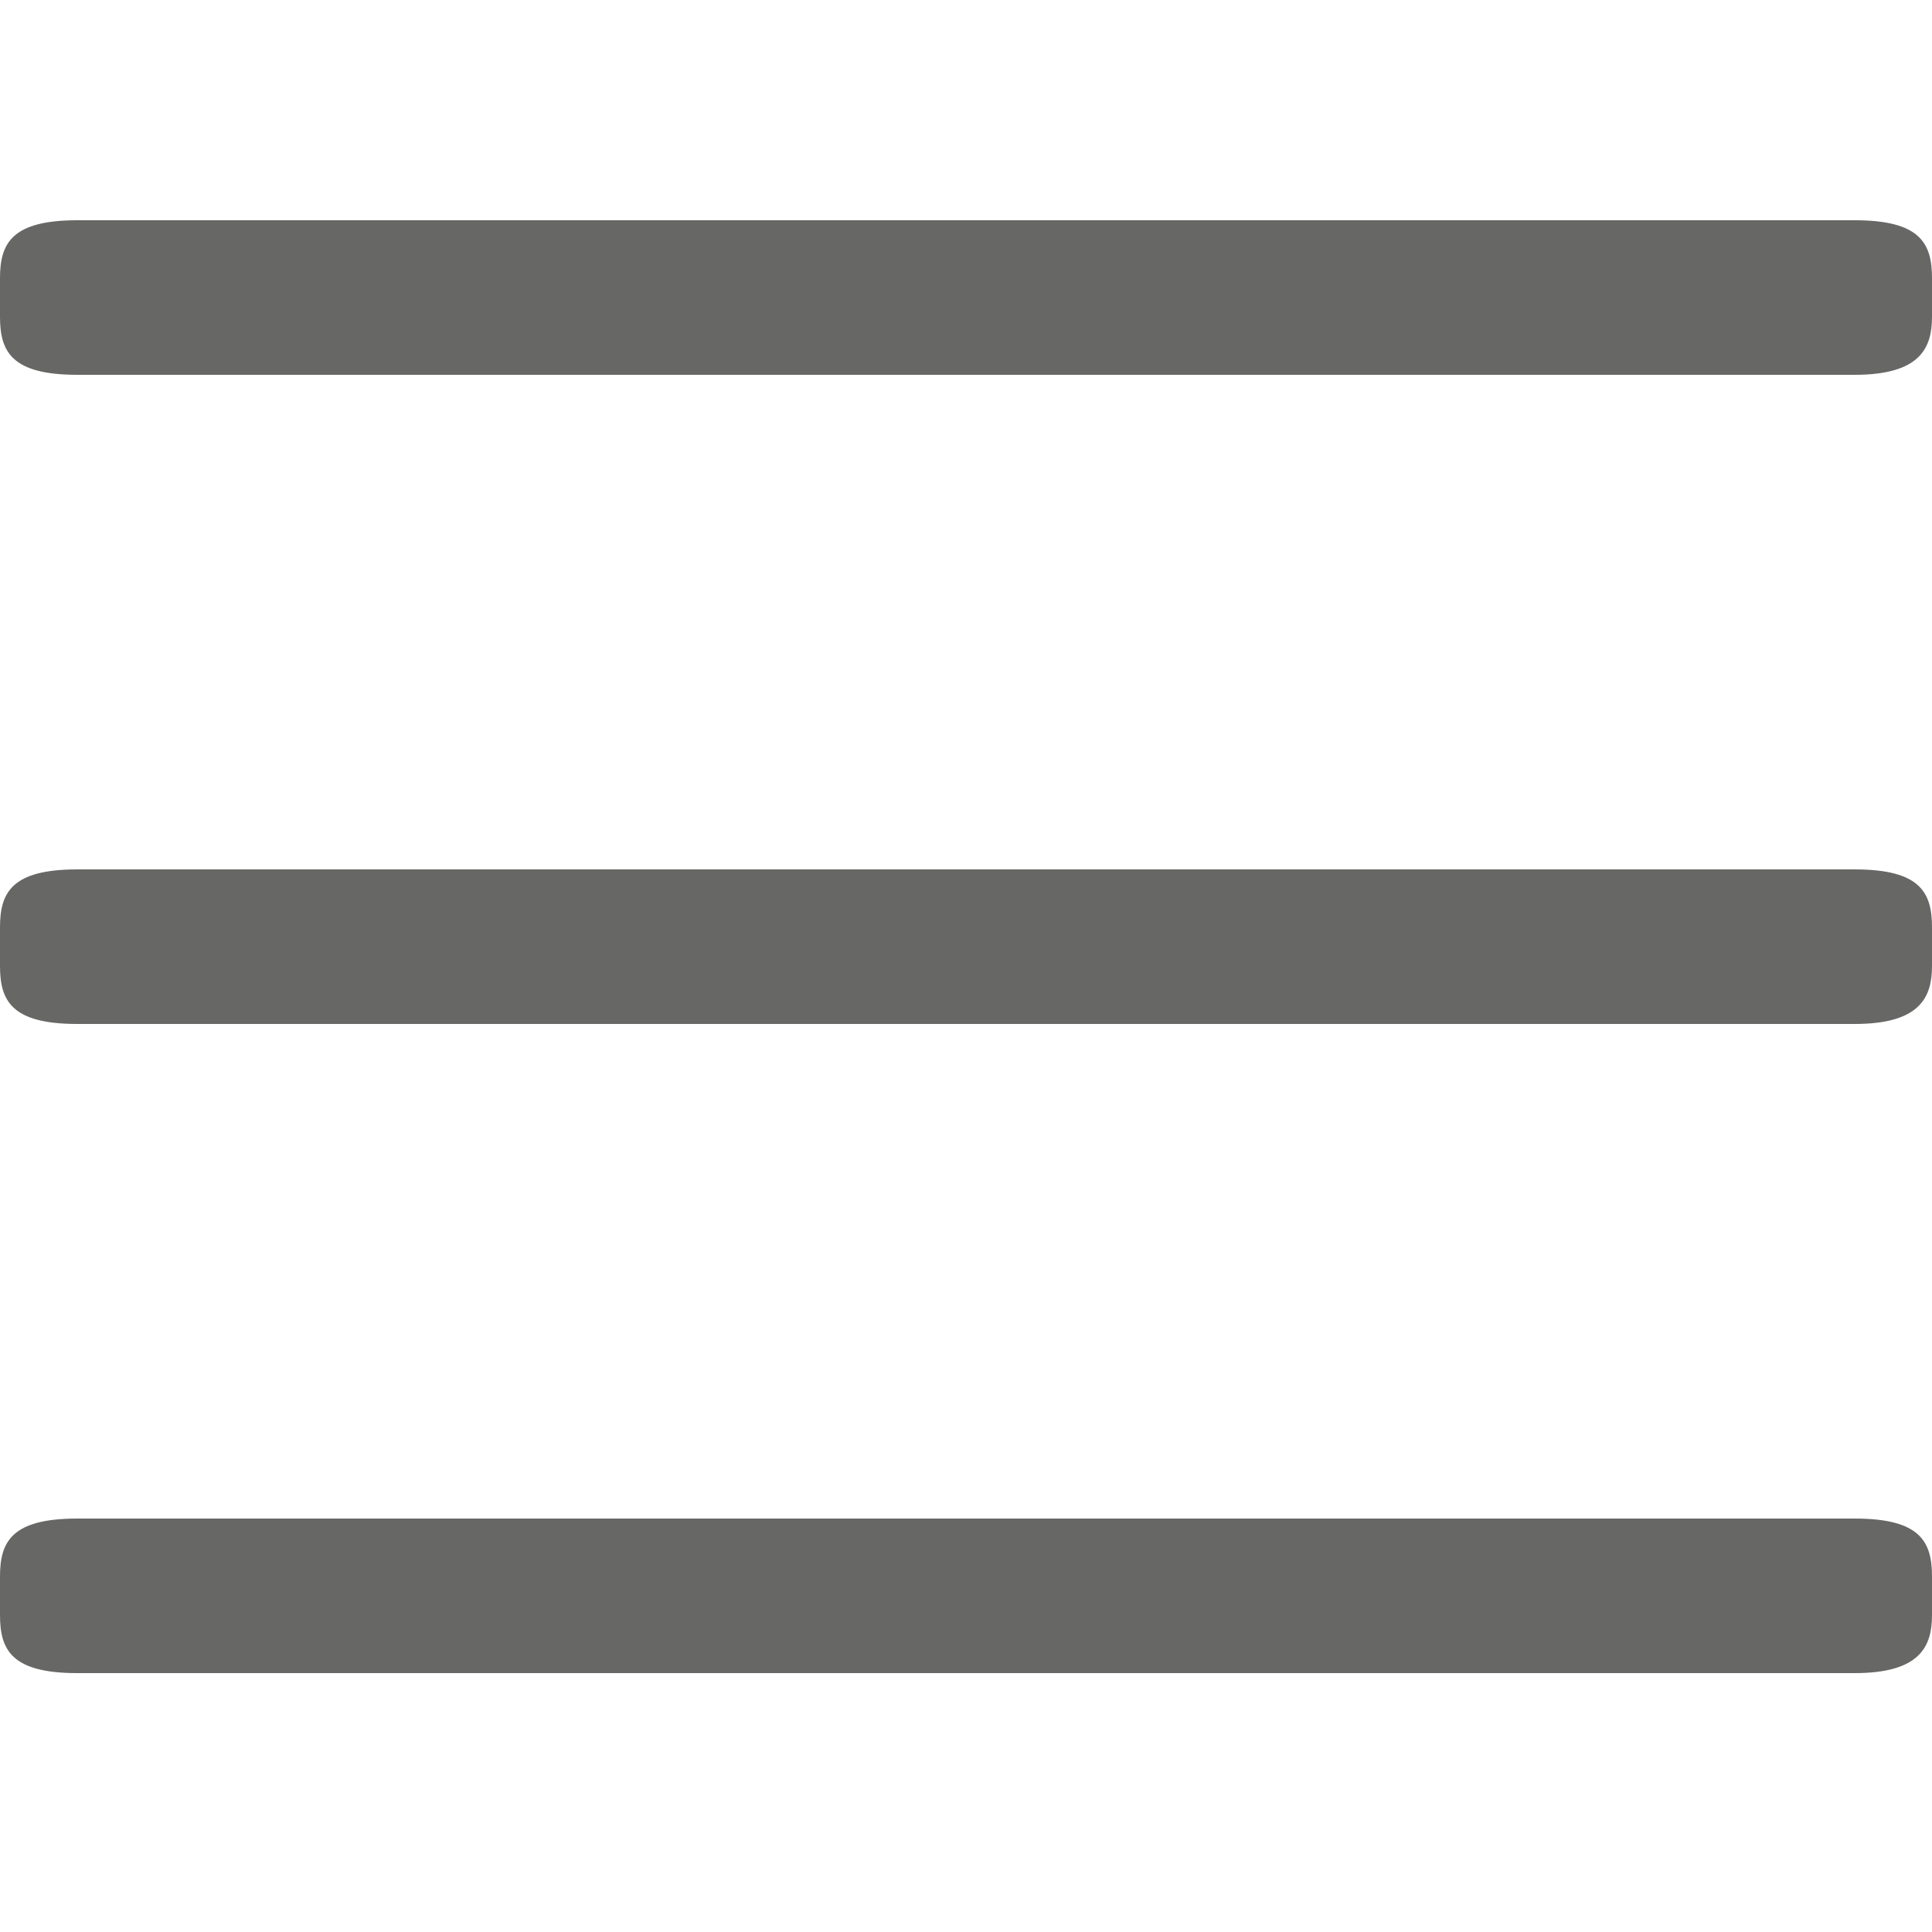 <?xml version="1.0" encoding="utf-8"?>
<!-- Generator: Adobe Illustrator 24.0.1, SVG Export Plug-In . SVG Version: 6.00 Build 0)  -->
<svg version="1.1" id="Ebene_1" xmlns="http://www.w3.org/2000/svg" xmlns:xlink="http://www.w3.org/1999/xlink" x="0px" y="0px"
	 viewBox="0 0 50 50" style="enable-background:new 0 0 50 50;" xml:space="preserve">
<style type="text/css">
	.st0{fill:#676766;}
</style>
<title>Zeichenfläche 1 Kopie</title>
<g id="g28872">
	<path class="st0" d="M2,22.5h46c1.7,0,2,0.6,2,1.5v1c0,0.8-0.3,1.5-2,1.5H2c-1.7,0-2-0.6-2-1.5v-1C0,23.1,0.3,22.5,2,22.5z"/>
	<path class="st0" d="M2,5.7h46c1.7,0,2,0.6,2,1.5v1c0,0.8-0.3,1.5-2,1.5H2c-1.7,0-2-0.6-2-1.5v-1C0,6.3,0.3,5.7,2,5.7z"/>
	<path class="st0" d="M2,39.3h46c1.7,0,2,0.6,2,1.5v1c0,0.8-0.3,1.5-2,1.5H2c-1.7,0-2-0.6-2-1.5v-1C0,39.9,0.3,39.3,2,39.3z"/>
</g>
</svg>
